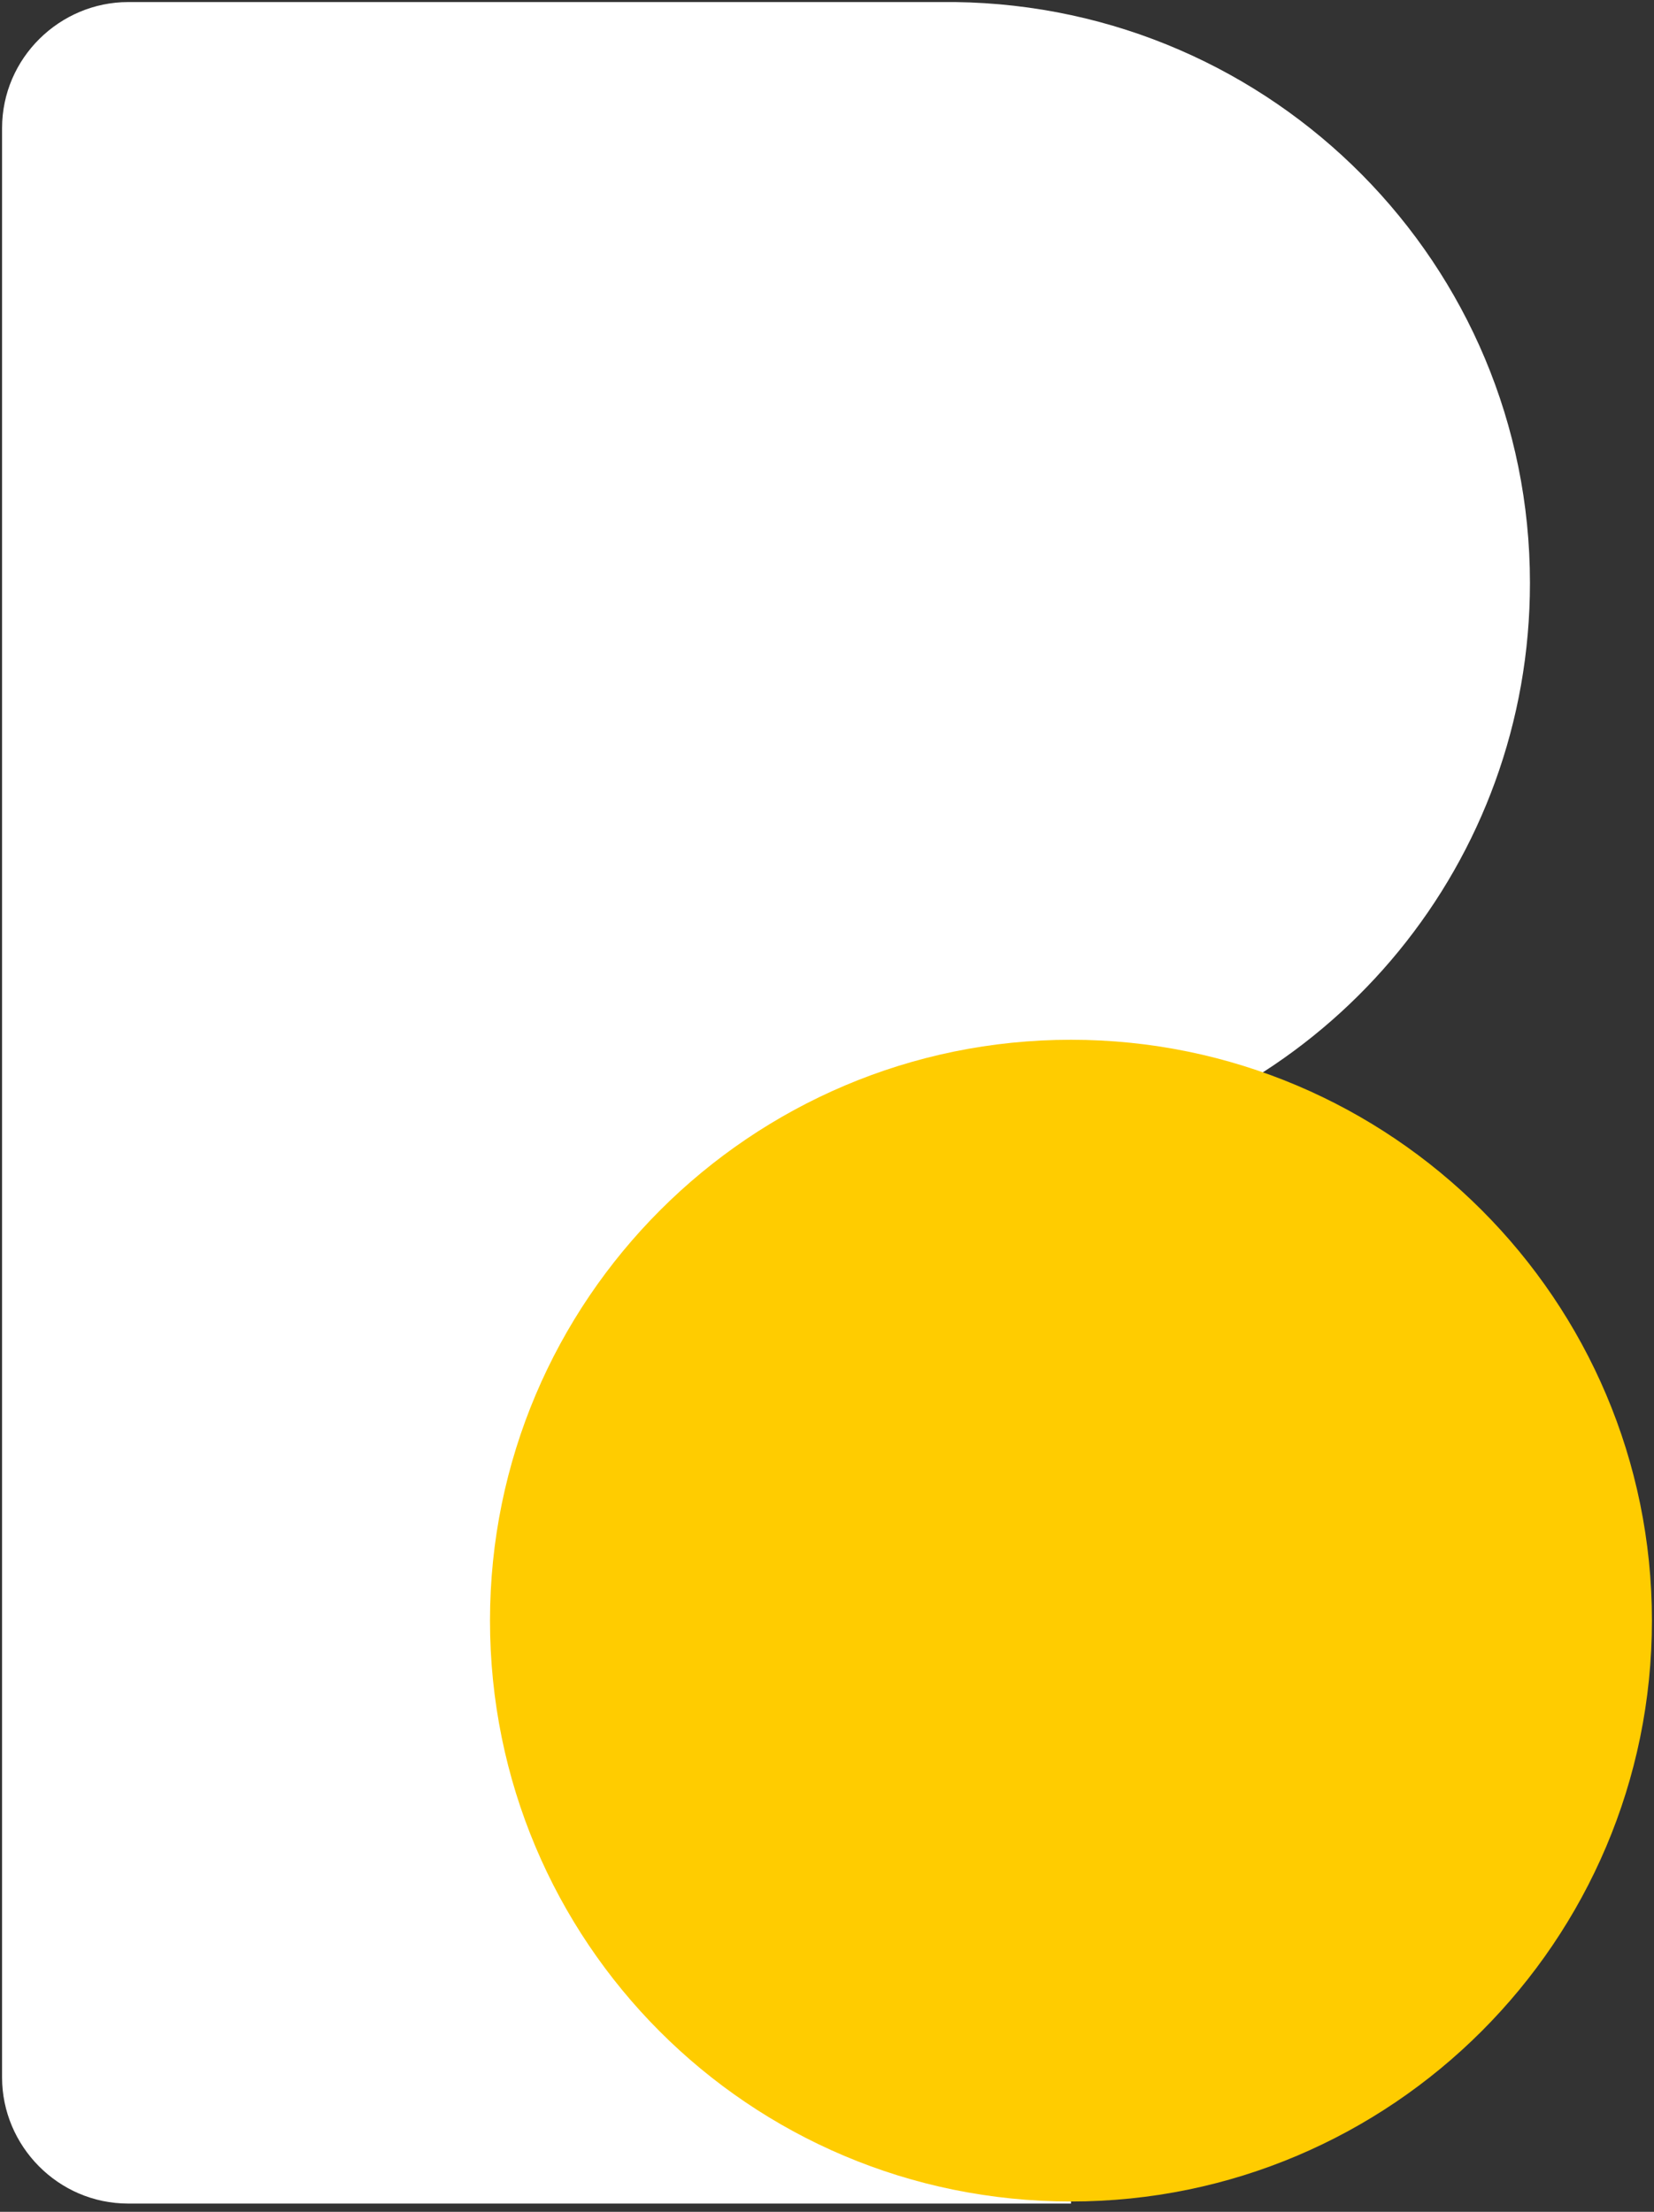 <svg version="1.1" id="Layer_1" xmlns="http://www.w3.org/2000/svg" xmlns:xlink="http://www.w3.org/1999/xlink" x="0px" y="0px" viewBox="0 0 80 107" style="enable-background:new 0 0 80 107;" xml:space="preserve">
 <rect x="0" y="0" width="80" height="107" fill="#333333" stroke="none"/>
 <style type="text/css">
  .st0{fill:#FFFFFF;}
	.st1{fill:#FFCC00;}
 </style>
 <path class="st0" d="M74,28.2C74,12.8,61.6,0.3,46.2,0.1v0H6.2c-3.3,0-6.1,2.7-6.1,6.1v94.3c0,3.3,2.7,6.1,6.1,6.1h45.6V55.7
	C64.5,53,74,41.7,74,28.2z">
 </path>
 <path class="st1" d="M51.8,106.5c15.5,0,28.1-12.6,28.1-28.1S67.3,50.3,51.8,50.3S23.7,62.9,23.7,78.4S36.2,106.5,51.8,106.5z">
 </path>
</svg>